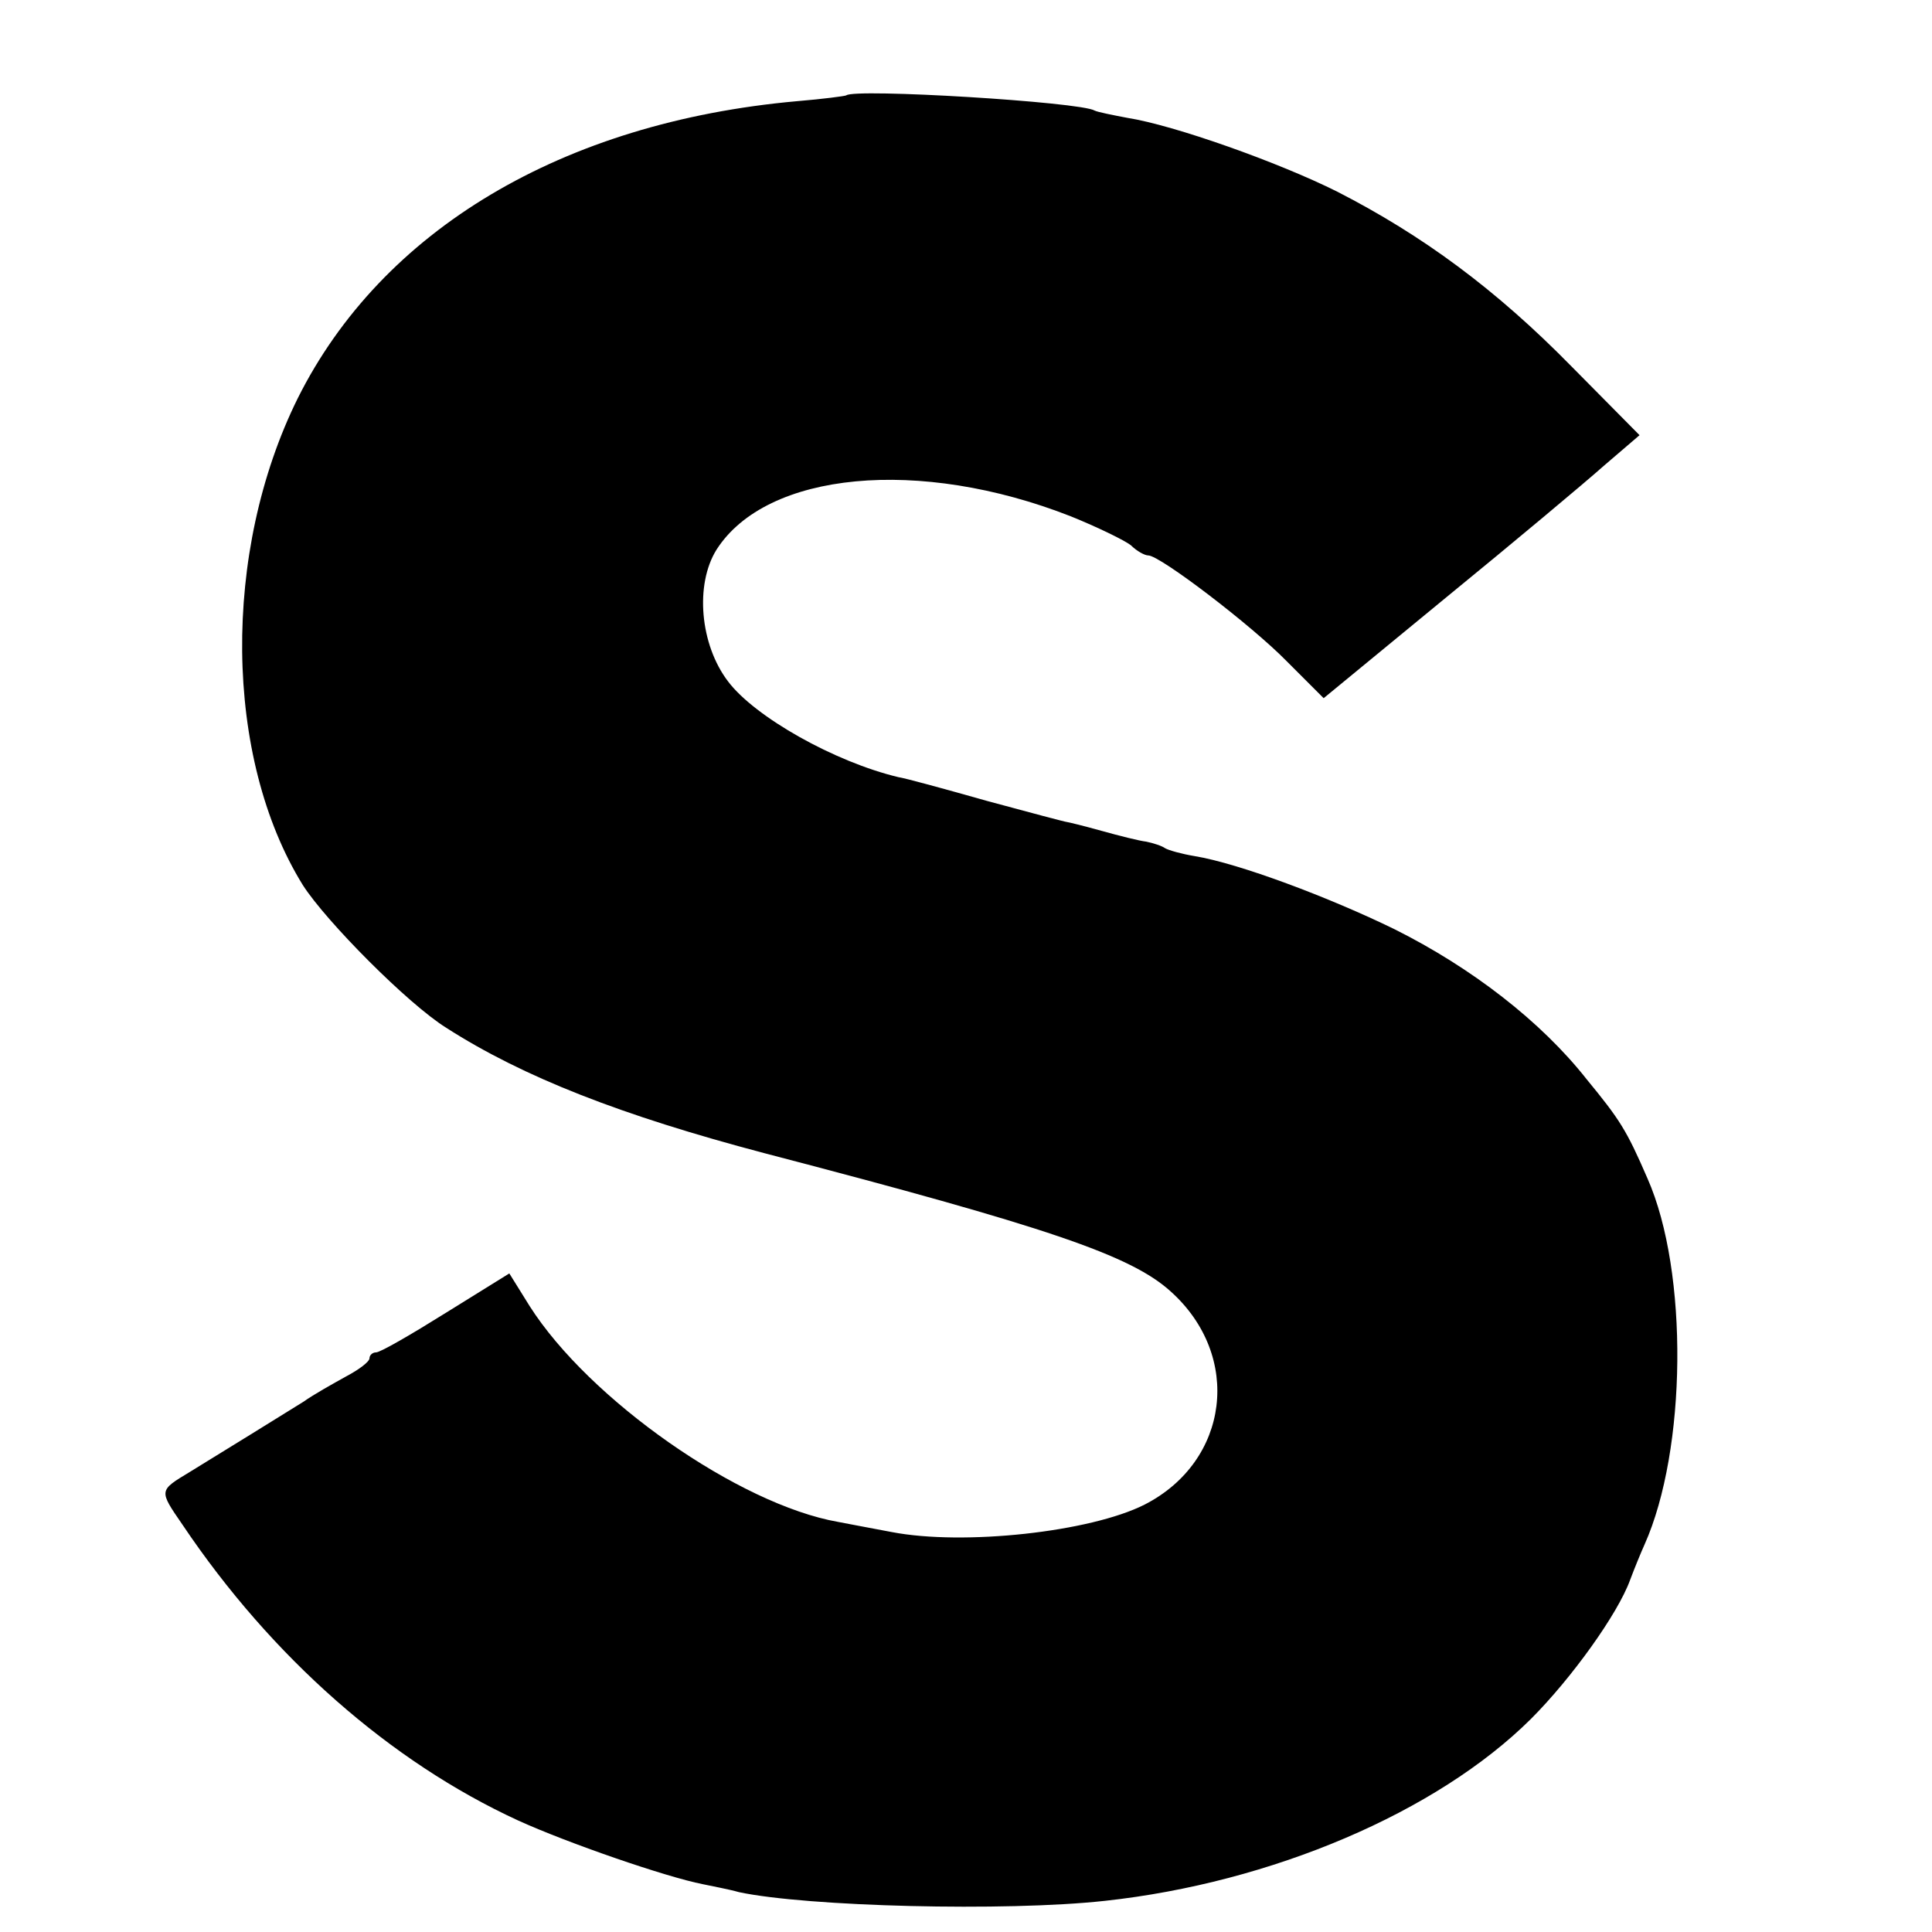 <?xml version="1.0" standalone="no"?>
<!DOCTYPE svg PUBLIC "-//W3C//DTD SVG 20010904//EN"
 "http://www.w3.org/TR/2001/REC-SVG-20010904/DTD/svg10.dtd">
<svg version="1.0" xmlns="http://www.w3.org/2000/svg"
 width="16pt" height="16pt" viewBox="0 0 16 16"
 preserveAspectRatio="xMidYMid meet">
<g transform="translate(0,16) scale(0.006,-0.006)"
fill="#000000" stroke="none">
<path d="M1168 2535 c-2 -1 -32 -5 -68 -8 -324 -29 -573 -178 -689 -410 -105
-212 -102 -496 7 -672 32 -50 145 -164 198 -197 106 -68 242 -121 439 -173
391 -102 506 -141 561 -191 99 -89 81 -234 -36 -294 -75 -38 -250 -57 -349
-38 -26 5 -59 11 -74 14 -137 24 -344 169 -426 298 l-28 45 -87 -54 c-48 -30
-91 -55 -97 -55 -5 0 -9 -4 -9 -8 0 -5 -15 -16 -32 -25 -18 -10 -45 -25 -59
-35 -24 -15 -113 -70 -157 -97 -43 -26 -43 -25 -10 -73 123 -183 287 -327 463
-408 68 -31 204 -78 255 -88 14 -3 36 -7 50 -11 94 -20 368 -27 505 -12 230
25 458 122 588 251 56 56 120 145 137 192 6 16 15 38 20 49 58 130 61 376 4
505 -29 67 -38 81 -84 137 -63 80 -159 154 -265 207 -90 44 -215 91 -276 101
-18 3 -36 8 -41 11 -4 3 -16 7 -26 9 -9 1 -37 8 -62 15 -25 7 -46 12 -47 12
-2 0 -51 13 -110 29 -60 17 -115 32 -123 33 -88 21 -198 83 -235 132 -39 51
-46 134 -16 182 69 108 280 128 489 46 37 -15 74 -33 83 -40 8 -8 19 -14 24
-14 16 0 142 -96 191 -146 l51 -51 169 139 c93 76 191 158 218 182 l49 42 -94
95 c-105 107 -206 181 -323 241 -82 41 -226 92 -290 102 -21 4 -41 8 -45 10
-19 12 -332 31 -343 21z"/>
</g>
</svg>
